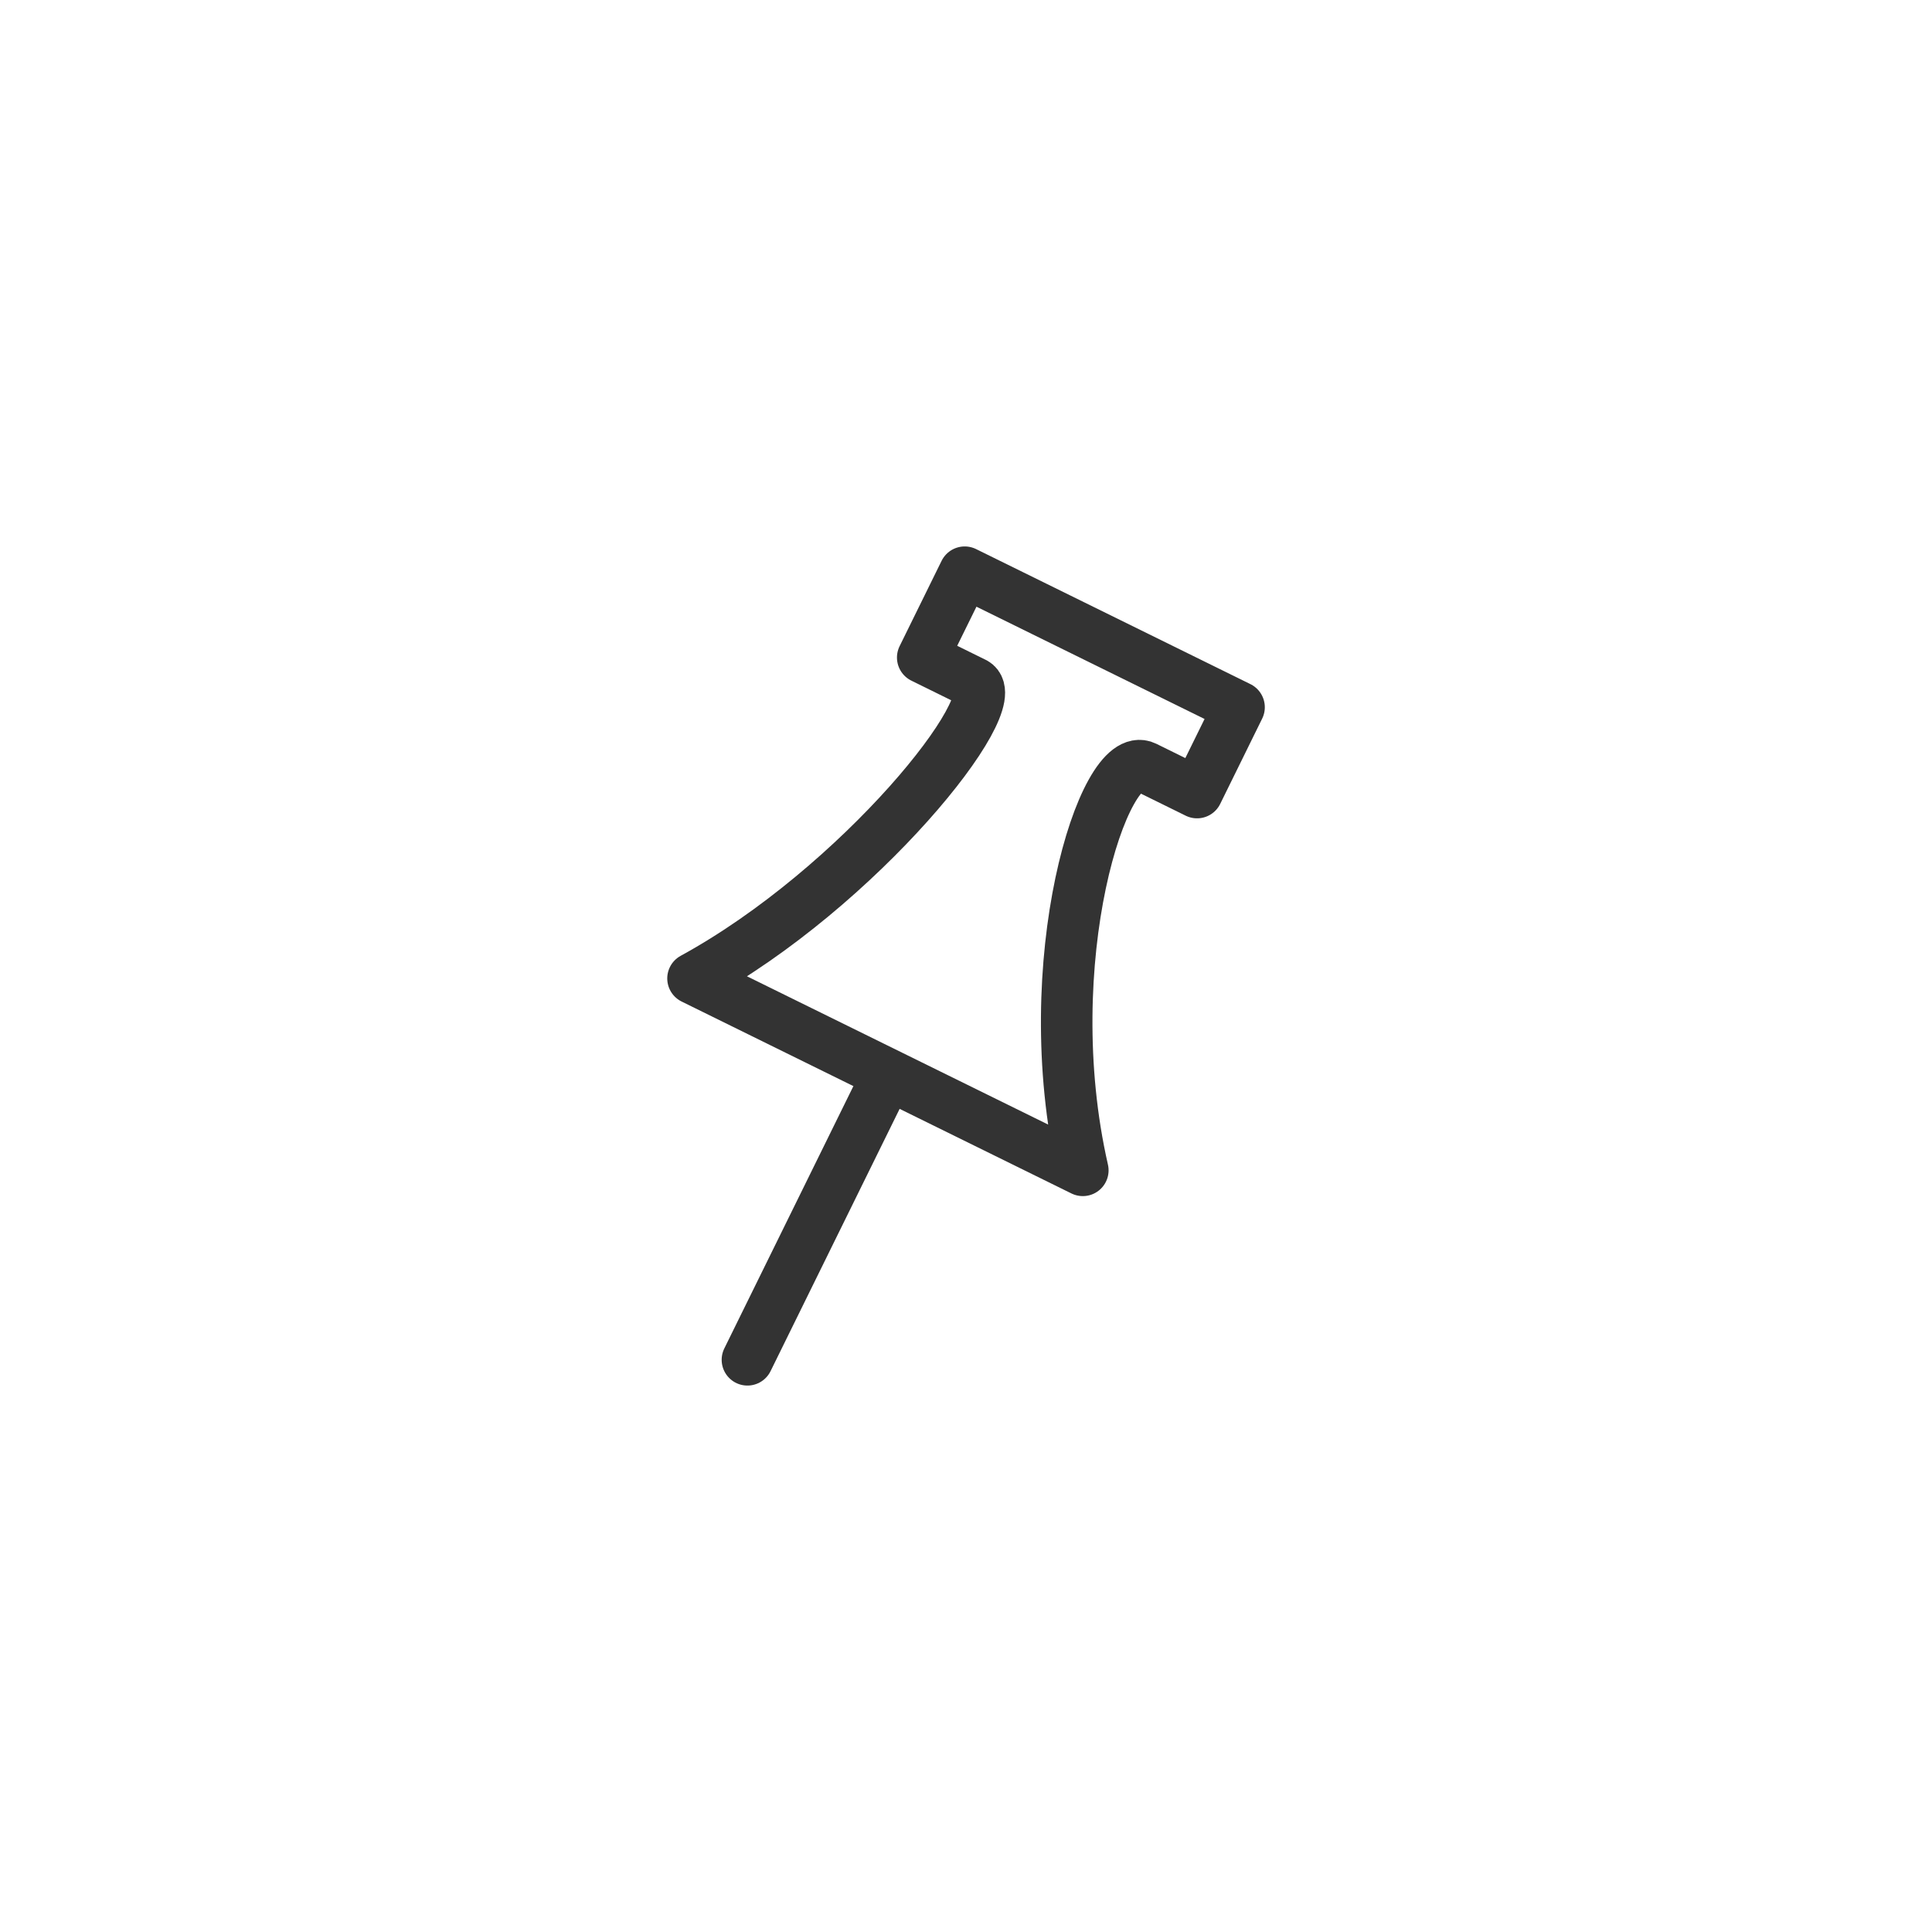 <?xml version="1.0" encoding="utf-8"?>
<!-- Generator: Adobe Illustrator 26.0.2, SVG Export Plug-In . SVG Version: 6.00 Build 0)  -->
<svg version="1.1" id="レイヤー_1" xmlns="http://www.w3.org/2000/svg" xmlns:xlink="http://www.w3.org/1999/xlink" x="0px"
	 y="0px" width="300px" height="300px" viewBox="0 0 300 300" style="enable-background:new 0 0 300 300;" xml:space="preserve">
<style type="text/css">
	.st0{fill:none;stroke:#333333;stroke-width:8;stroke-linecap:round;stroke-linejoin:round;stroke-miterlimit:10;}
</style>
<g>
	<path class="st0" d="M168.14,181.73c-7.37-32.32,3.25-65.79,9.66-62.64l8.08,3.98l6.52-13.25L149.8,88.85l-6.52,13.25l8.08,3.98
		c5.09,2.93-17.88,31.72-43.75,45.85L168.14,181.73z"/>
	<line class="st0" x1="116.06" y1="211.15" x2="136.59" y2="169.43"/>
</g>
</svg>
